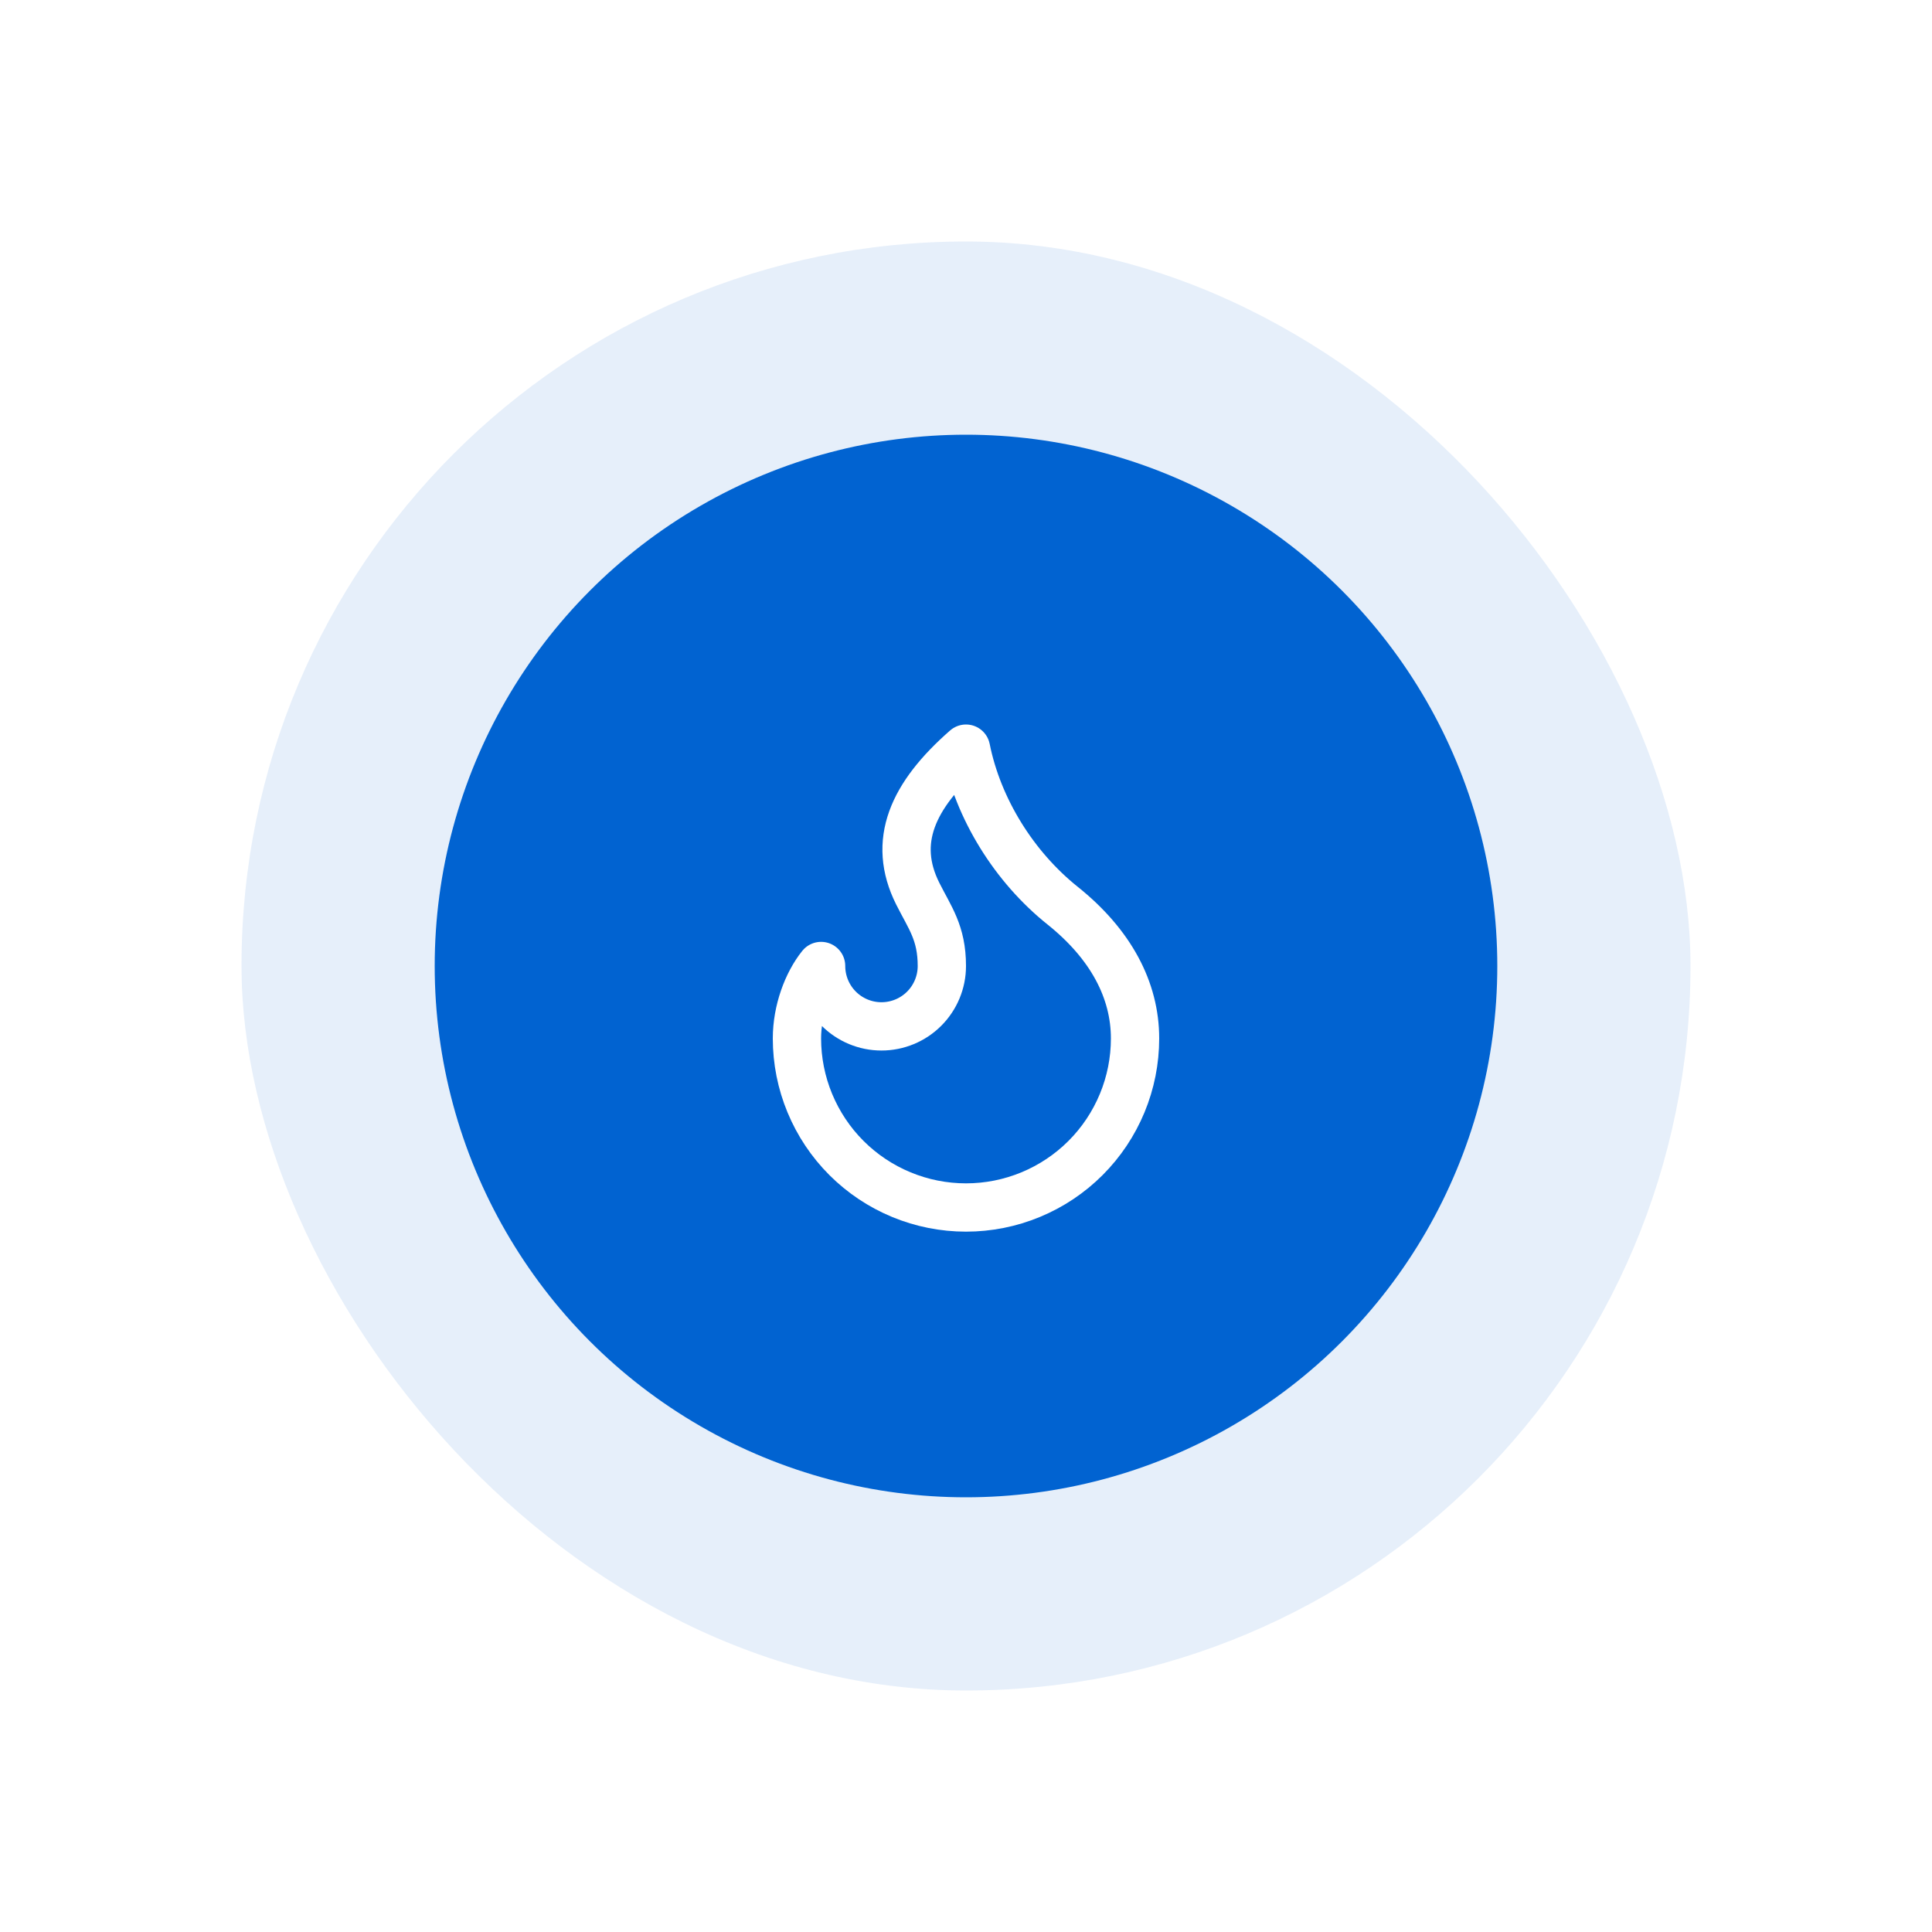 <svg width="80" height="80" viewBox="0 0 80 80" fill="none" xmlns="http://www.w3.org/2000/svg">
<g filter="url(#filter0_bd_2715_6190)">
<rect x="10" y="8" width="60" height="60" rx="30" fill="#0163D1" fill-opacity="0.1"/>
<circle cx="40" cy="38" r="22" fill="#0163D1"/>
<path d="M36.5 40.5C37.163 40.5 37.799 40.237 38.268 39.768C38.737 39.299 39 38.663 39 38C39 36.62 38.5 36 38 35C36.928 32.857 37.776 30.946 40 29C40.5 31.5 42 33.9 44 35.5C46 37.1 47 39 47 41C47 41.919 46.819 42.83 46.467 43.679C46.115 44.528 45.6 45.3 44.95 45.95C44.3 46.6 43.528 47.115 42.679 47.467C41.83 47.819 40.919 48 40 48C39.081 48 38.17 47.819 37.321 47.467C36.472 47.115 35.7 46.6 35.05 45.95C34.4 45.3 33.885 44.528 33.533 43.679C33.181 42.83 33 41.919 33 41C33 39.847 33.433 38.706 34 38C34 38.663 34.263 39.299 34.732 39.768C35.201 40.237 35.837 40.5 36.5 40.5Z" stroke="white" stroke-width="2" stroke-linecap="round" stroke-linejoin="round"/>
</g>
<defs>
<filter id="filter0_bd_2715_6190" x="0" y="0" width="80" height="80" filterUnits="userSpaceOnUse" color-interpolation-filters="sRGB">
<feFlood flood-opacity="0" result="BackgroundImageFix"/>
<feGaussianBlur in="BackgroundImageFix" stdDeviation="2"/>
<feComposite in2="SourceAlpha" operator="in" result="effect1_backgroundBlur_2715_6190"/>
<feColorMatrix in="SourceAlpha" type="matrix" values="0 0 0 0 0 0 0 0 0 0 0 0 0 0 0 0 0 0 127 0" result="hardAlpha"/>
<feOffset dy="2"/>
<feGaussianBlur stdDeviation="5"/>
<feColorMatrix type="matrix" values="0 0 0 0 0.71 0 0 0 0 0.745 0 0 0 0 0.776 0 0 0 0.5 0"/>
<feBlend mode="normal" in2="effect1_backgroundBlur_2715_6190" result="effect2_dropShadow_2715_6190"/>
<feBlend mode="normal" in="SourceGraphic" in2="effect2_dropShadow_2715_6190" result="shape"/>
</filter>
</defs>
</svg>
